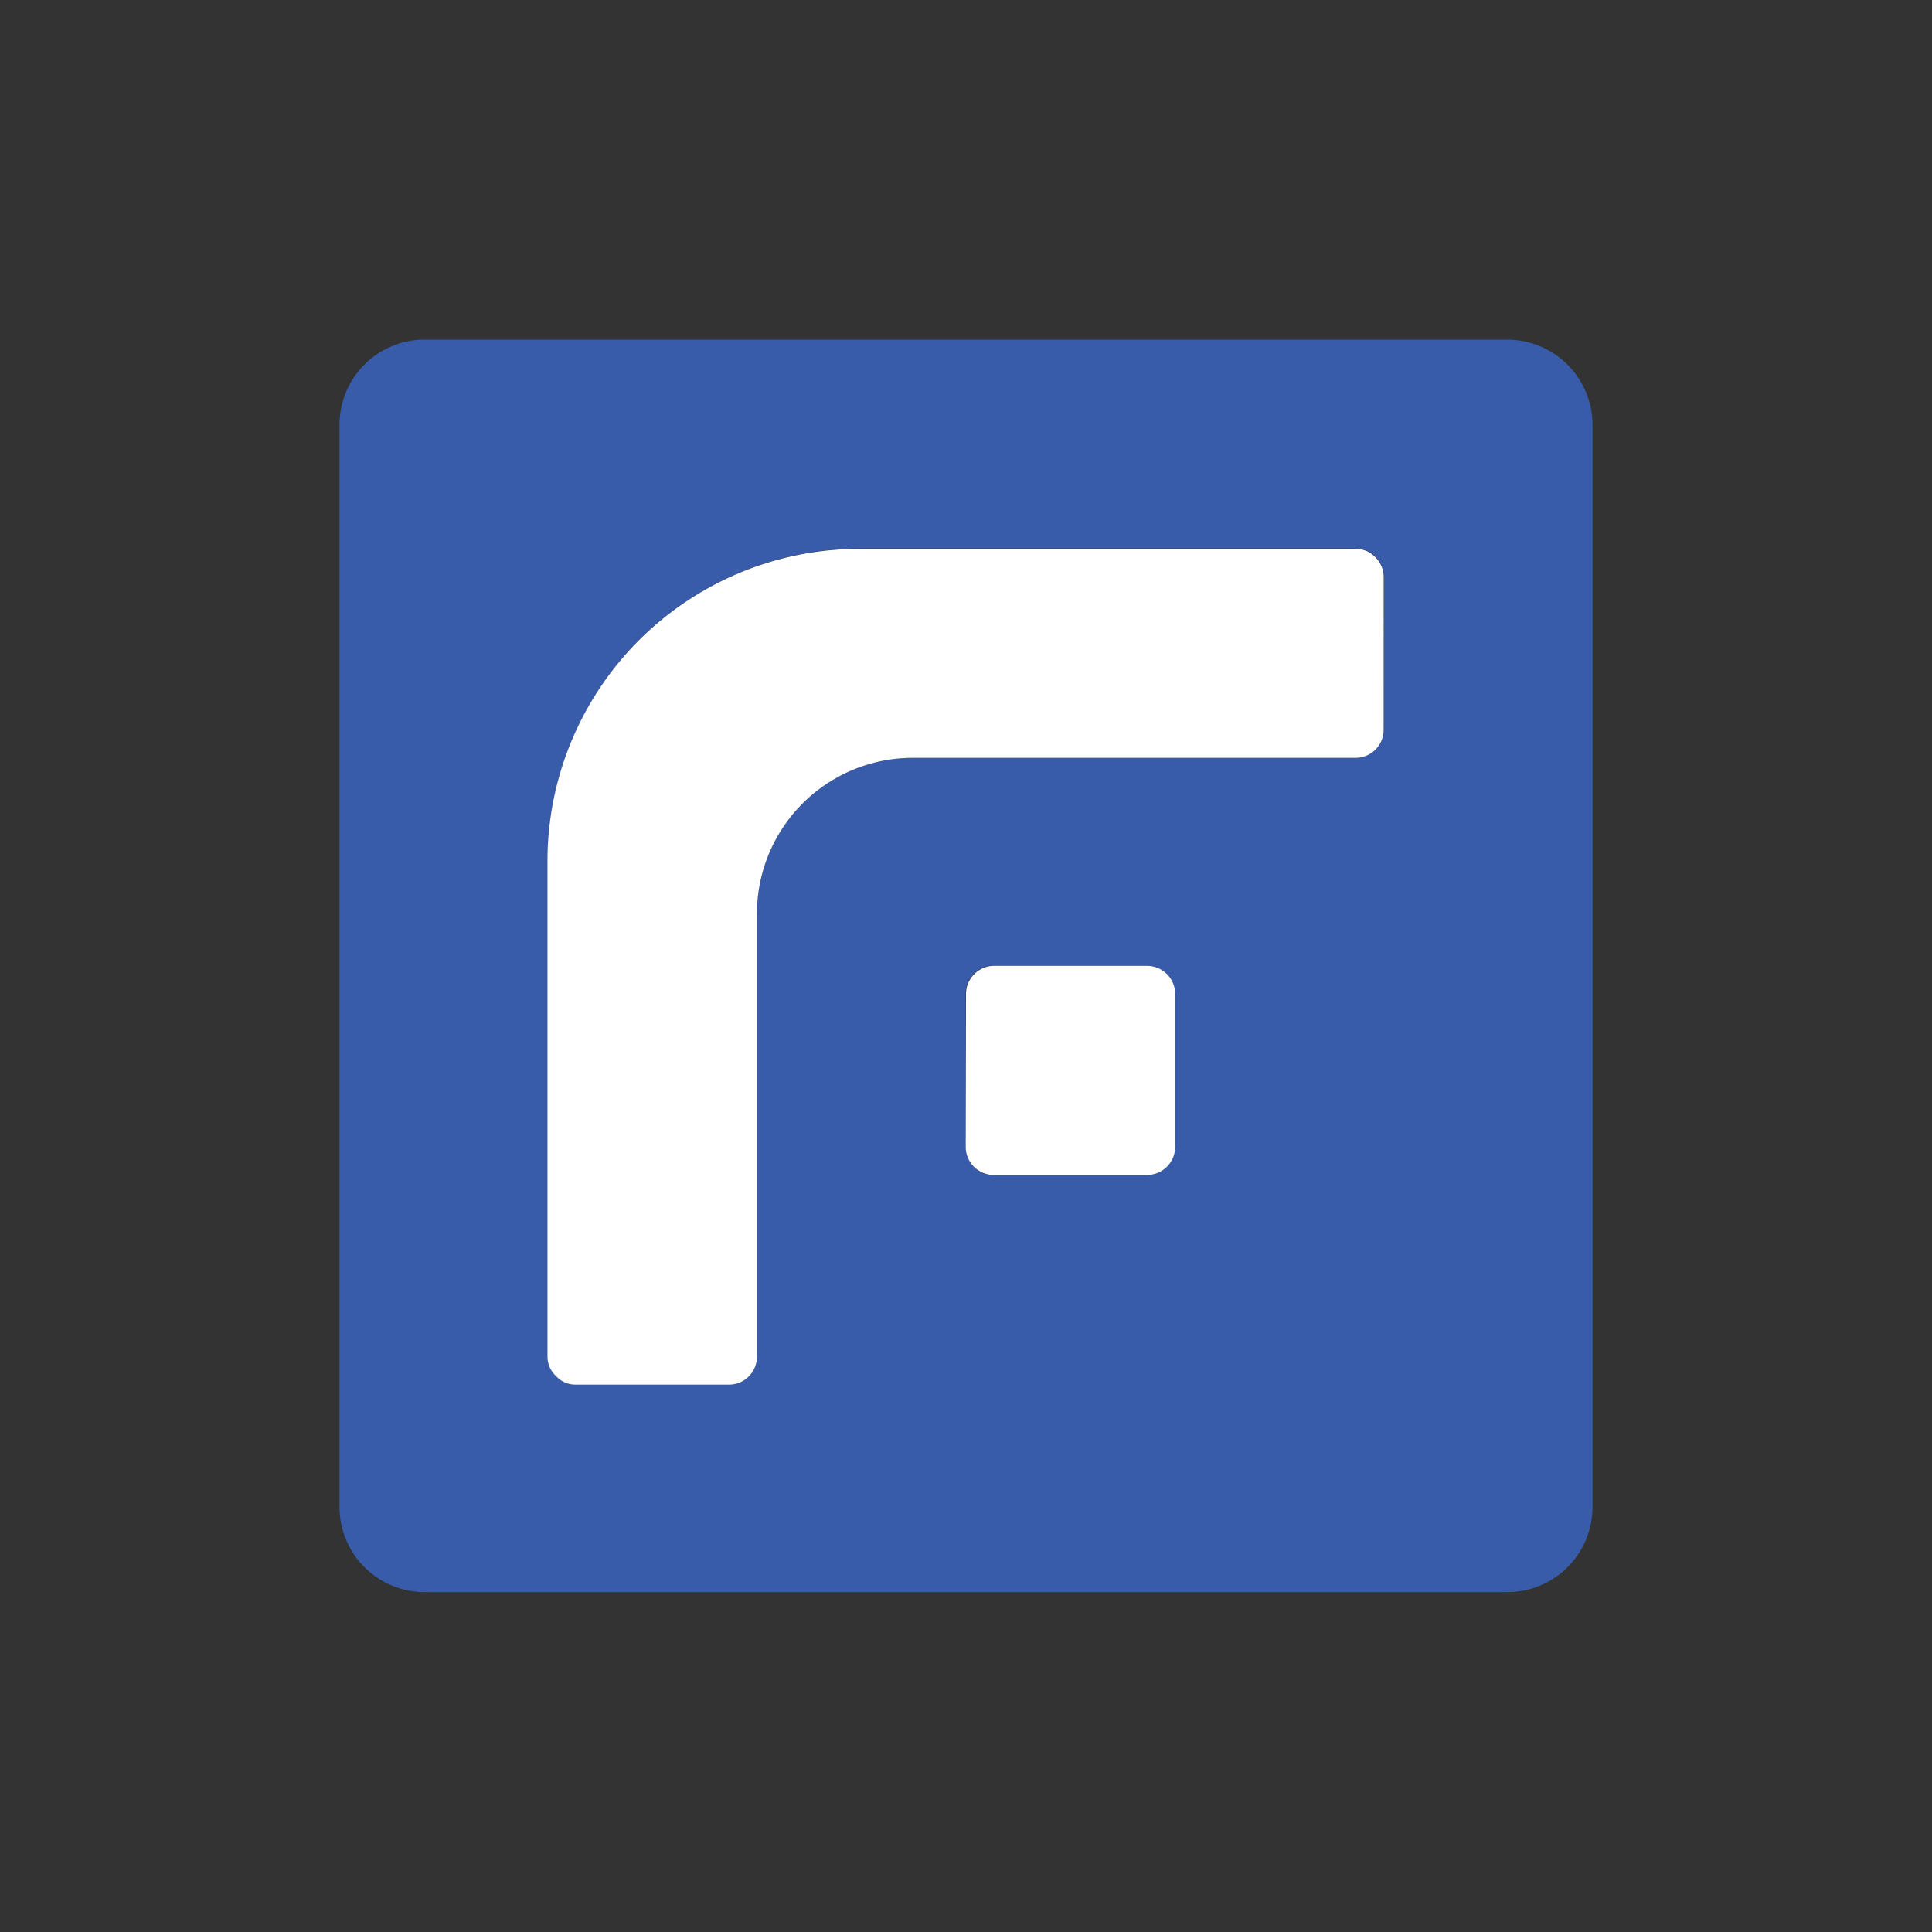 <svg id="Layer_1" data-name="Layer 1" xmlns="http://www.w3.org/2000/svg" viewBox="0 0 300 300"><rect x="0" y="0" width="300" height="300" fill="#333333" stroke="none"/><defs><style>.cls-1{fill:#385caa;fill-rule:evenodd;}.cls-2{fill:#fff;}</style></defs><g id="图层_2" data-name="图层 2"><g id="图层_1-2" data-name="图层 1-2"><path id="Layer" class="cls-1" d="M234,52.74a13.26,13.26,0,0,1,9.37,3.86A13.18,13.18,0,0,1,247.28,66V234a13.23,13.23,0,0,1-8.16,12.22,13.09,13.09,0,0,1-5.06,1H65.94a13.25,13.25,0,0,1-12.22-8.17,13.27,13.27,0,0,1-1-5.06V66A13.22,13.22,0,0,1,65.89,52.74ZM214.89,89.57a4.36,4.36,0,0,0-.33-1.67,4.42,4.42,0,0,0-.94-1.4,4.33,4.33,0,0,0-1.41-1,4.52,4.52,0,0,0-1.67-.33h-77a48.49,48.49,0,0,0-48.5,48.5v76.94a4.47,4.47,0,0,0,.33,1.66,4.23,4.23,0,0,0,1,1.41,4.29,4.29,0,0,0,1.4,1,4.36,4.36,0,0,0,1.67.33H113.2a4.35,4.35,0,0,0,4.34-4.35V141.92a24.21,24.21,0,0,1,24.2-24.24H210.5a4.31,4.31,0,0,0,1.66-.33,4.38,4.38,0,0,0,2.36-2.35,4.31,4.31,0,0,0,.33-1.66ZM182.43,154.3a4.38,4.38,0,0,0-.33-1.68,4.27,4.27,0,0,0-2.36-2.36,4.38,4.38,0,0,0-1.68-.33H154.32a4.45,4.45,0,0,0-1.69.32,4.38,4.38,0,0,0-2.38,2.4,4.45,4.45,0,0,0-.32,1.69v23.74a4.37,4.37,0,0,0,.34,1.67,4.27,4.27,0,0,0,.95,1.42,4.37,4.37,0,0,0,1.42,1,4.45,4.45,0,0,0,1.68.33h23.74a4.36,4.36,0,0,0,4.37-4.37Z"/><path id="Layer-2" data-name="Layer" class="cls-2" d="M150,154.34a4.37,4.37,0,0,1,4.37-4.37h23.74a4.37,4.37,0,0,1,4.37,4.37v23.74a4.37,4.37,0,0,1-4.37,4.37H154.32a4.37,4.37,0,0,1-4.37-4.37Z"/><path id="Layer-3" data-name="Layer" class="cls-2" d="M214.85,113.34a4.31,4.31,0,0,1-.33,1.66,4.38,4.38,0,0,1-2.36,2.35,4.31,4.31,0,0,1-1.66.33H141.74a24.2,24.2,0,0,0-24.2,24.24v68.74a4.28,4.28,0,0,1-.33,1.66,4.33,4.33,0,0,1-4,2.69H89.41a4.36,4.36,0,0,1-1.67-.33,4.29,4.29,0,0,1-1.4-1,4.23,4.23,0,0,1-1-1.41,4.47,4.47,0,0,1-.33-1.66V133.72a48.49,48.49,0,0,1,48.5-48.5h77a4.52,4.52,0,0,1,1.67.33,4.33,4.33,0,0,1,1.41,1,4.42,4.42,0,0,1,.94,1.4,4.36,4.36,0,0,1,.33,1.67Z"/></g></g></svg>